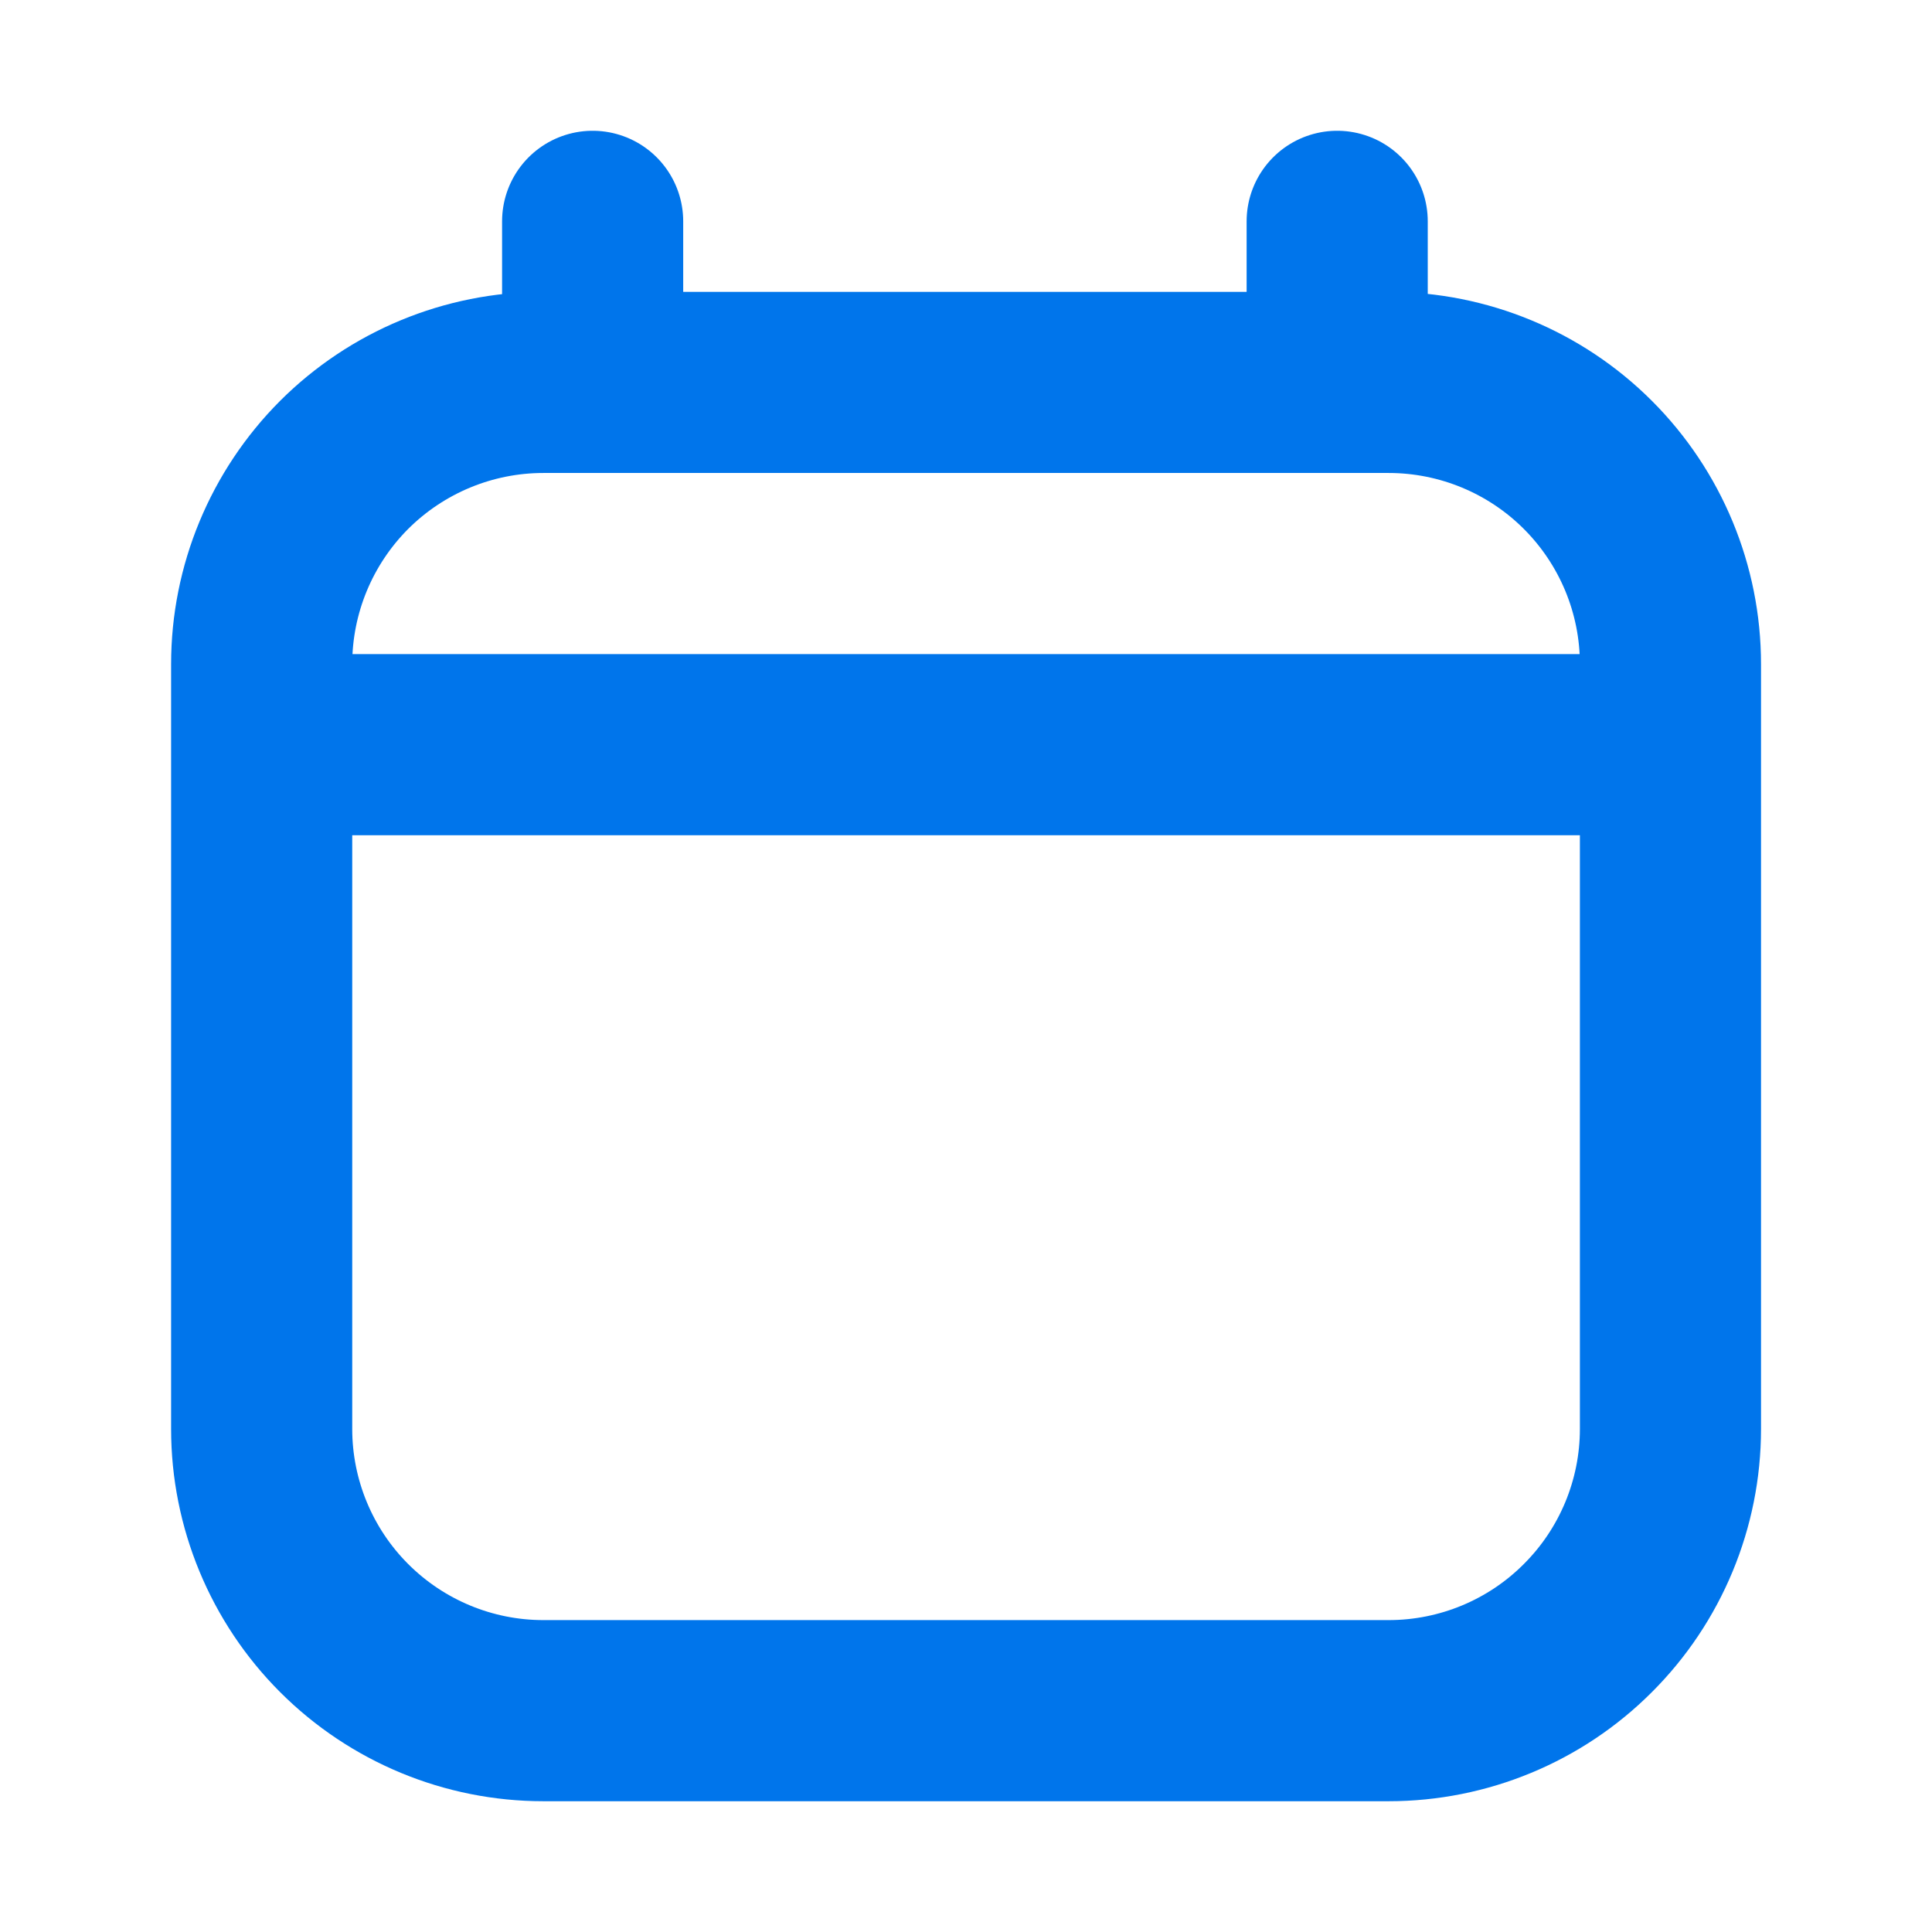 <svg width="16" height="16" viewBox="0 0 16 16" fill="none" xmlns="http://www.w3.org/2000/svg">
<path d="M2.167 6.167H13.834M4.908 3.167V1.833M11.074 3.167V1.833M11.5 3.167H4.5C3.881 3.167 3.288 3.413 2.85 3.85C2.413 4.288 2.167 4.881 2.167 5.5V11.834C2.167 12.452 2.413 13.046 2.85 13.483C3.288 13.921 3.881 14.167 4.5 14.167H11.5C12.119 14.167 12.713 13.921 13.15 13.483C13.588 13.046 13.834 12.452 13.834 11.834V5.5C13.834 4.881 13.588 4.288 13.15 3.85C12.713 3.413 12.119 3.167 11.5 3.167Z" stroke="#0075EB" stroke-width="1.5" stroke-linecap="round" stroke-linejoin="round"/>
</svg>
